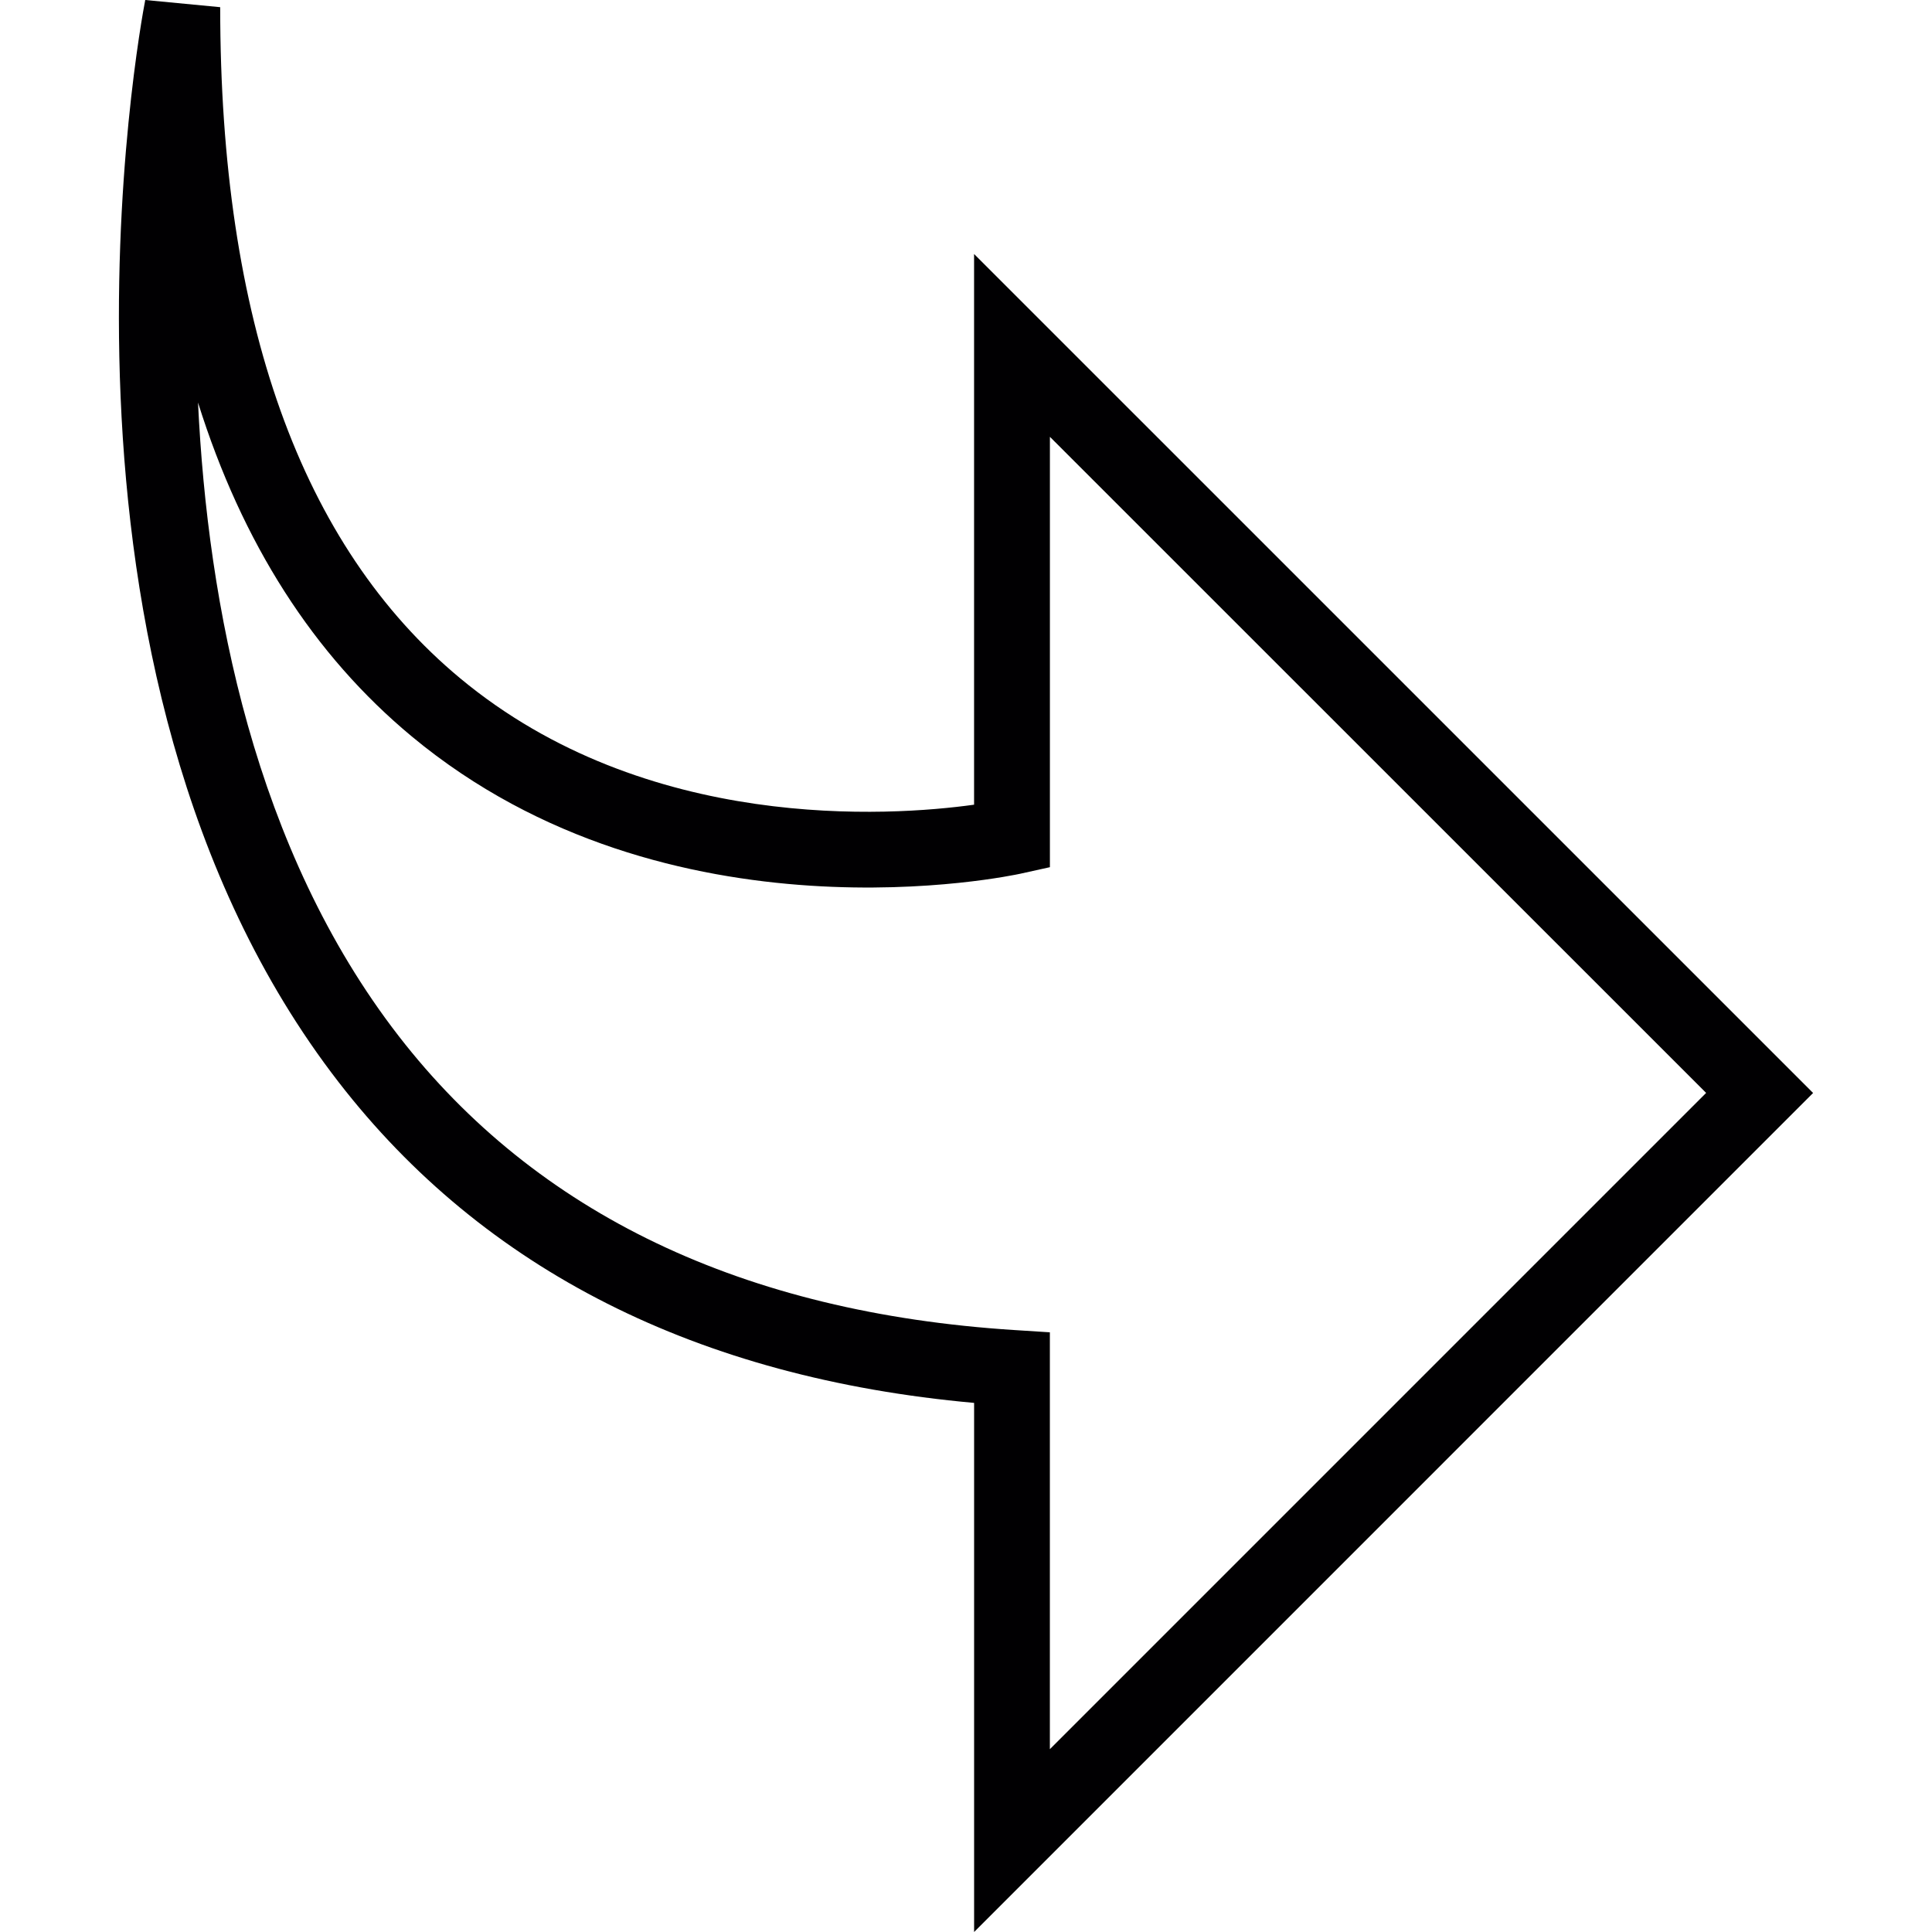 <?xml version="1.0" encoding="iso-8859-1"?>
<!-- Generator: Adobe Illustrator 18.1.1, SVG Export Plug-In . SVG Version: 6.00 Build 0)  -->
<svg version="1.1" id="Capa_1" xmlns="http://www.w3.org/2000/svg" xmlns:xlink="http://www.w3.org/1999/xlink" x="0px" y="0px"
	 viewBox="0 0 204.252 204.252" style="enable-background:new 0 0 204.252 204.252;" xml:space="preserve">
<g>
	<g>
		<g>
			<path style="fill:#010002;" d="M102.983,204.252v-55.937c-29.218-2.638-51.818-14.047-67.193-33.924
				C2.152,70.904,14.8,2.87,15.355,0l7.924,0.759c0,33.094,8.539,56.965,25.367,70.947c19.673,16.348,45.434,14.605,54.334,13.367
				V26.852l88.702,88.698L102.983,204.252z M20.934,42.556c1.027,21.459,5.973,47.284,21.205,66.96
				c14.559,18.81,36.465,29.271,65.103,31.097l3.751,0.24v44.07l69.38-69.38l-69.376-69.362v45.498l-3.139,0.694
				c-0.655,0.136-37.138,8.063-64.319-14.512C33.149,69.236,25.597,57.423,20.934,42.556z"/>
		</g>
	</g>
</g>
<g>
</g>
<g>
</g>
<g>
</g>
<g>
</g>
<g>
</g>
<g>
</g>
<g>
</g>
<g>
</g>
<g>
</g>
<g>
</g>
<g>
</g>
<g>
</g>
<g>
</g>
<g>
</g>
<g>
</g>
</svg>
